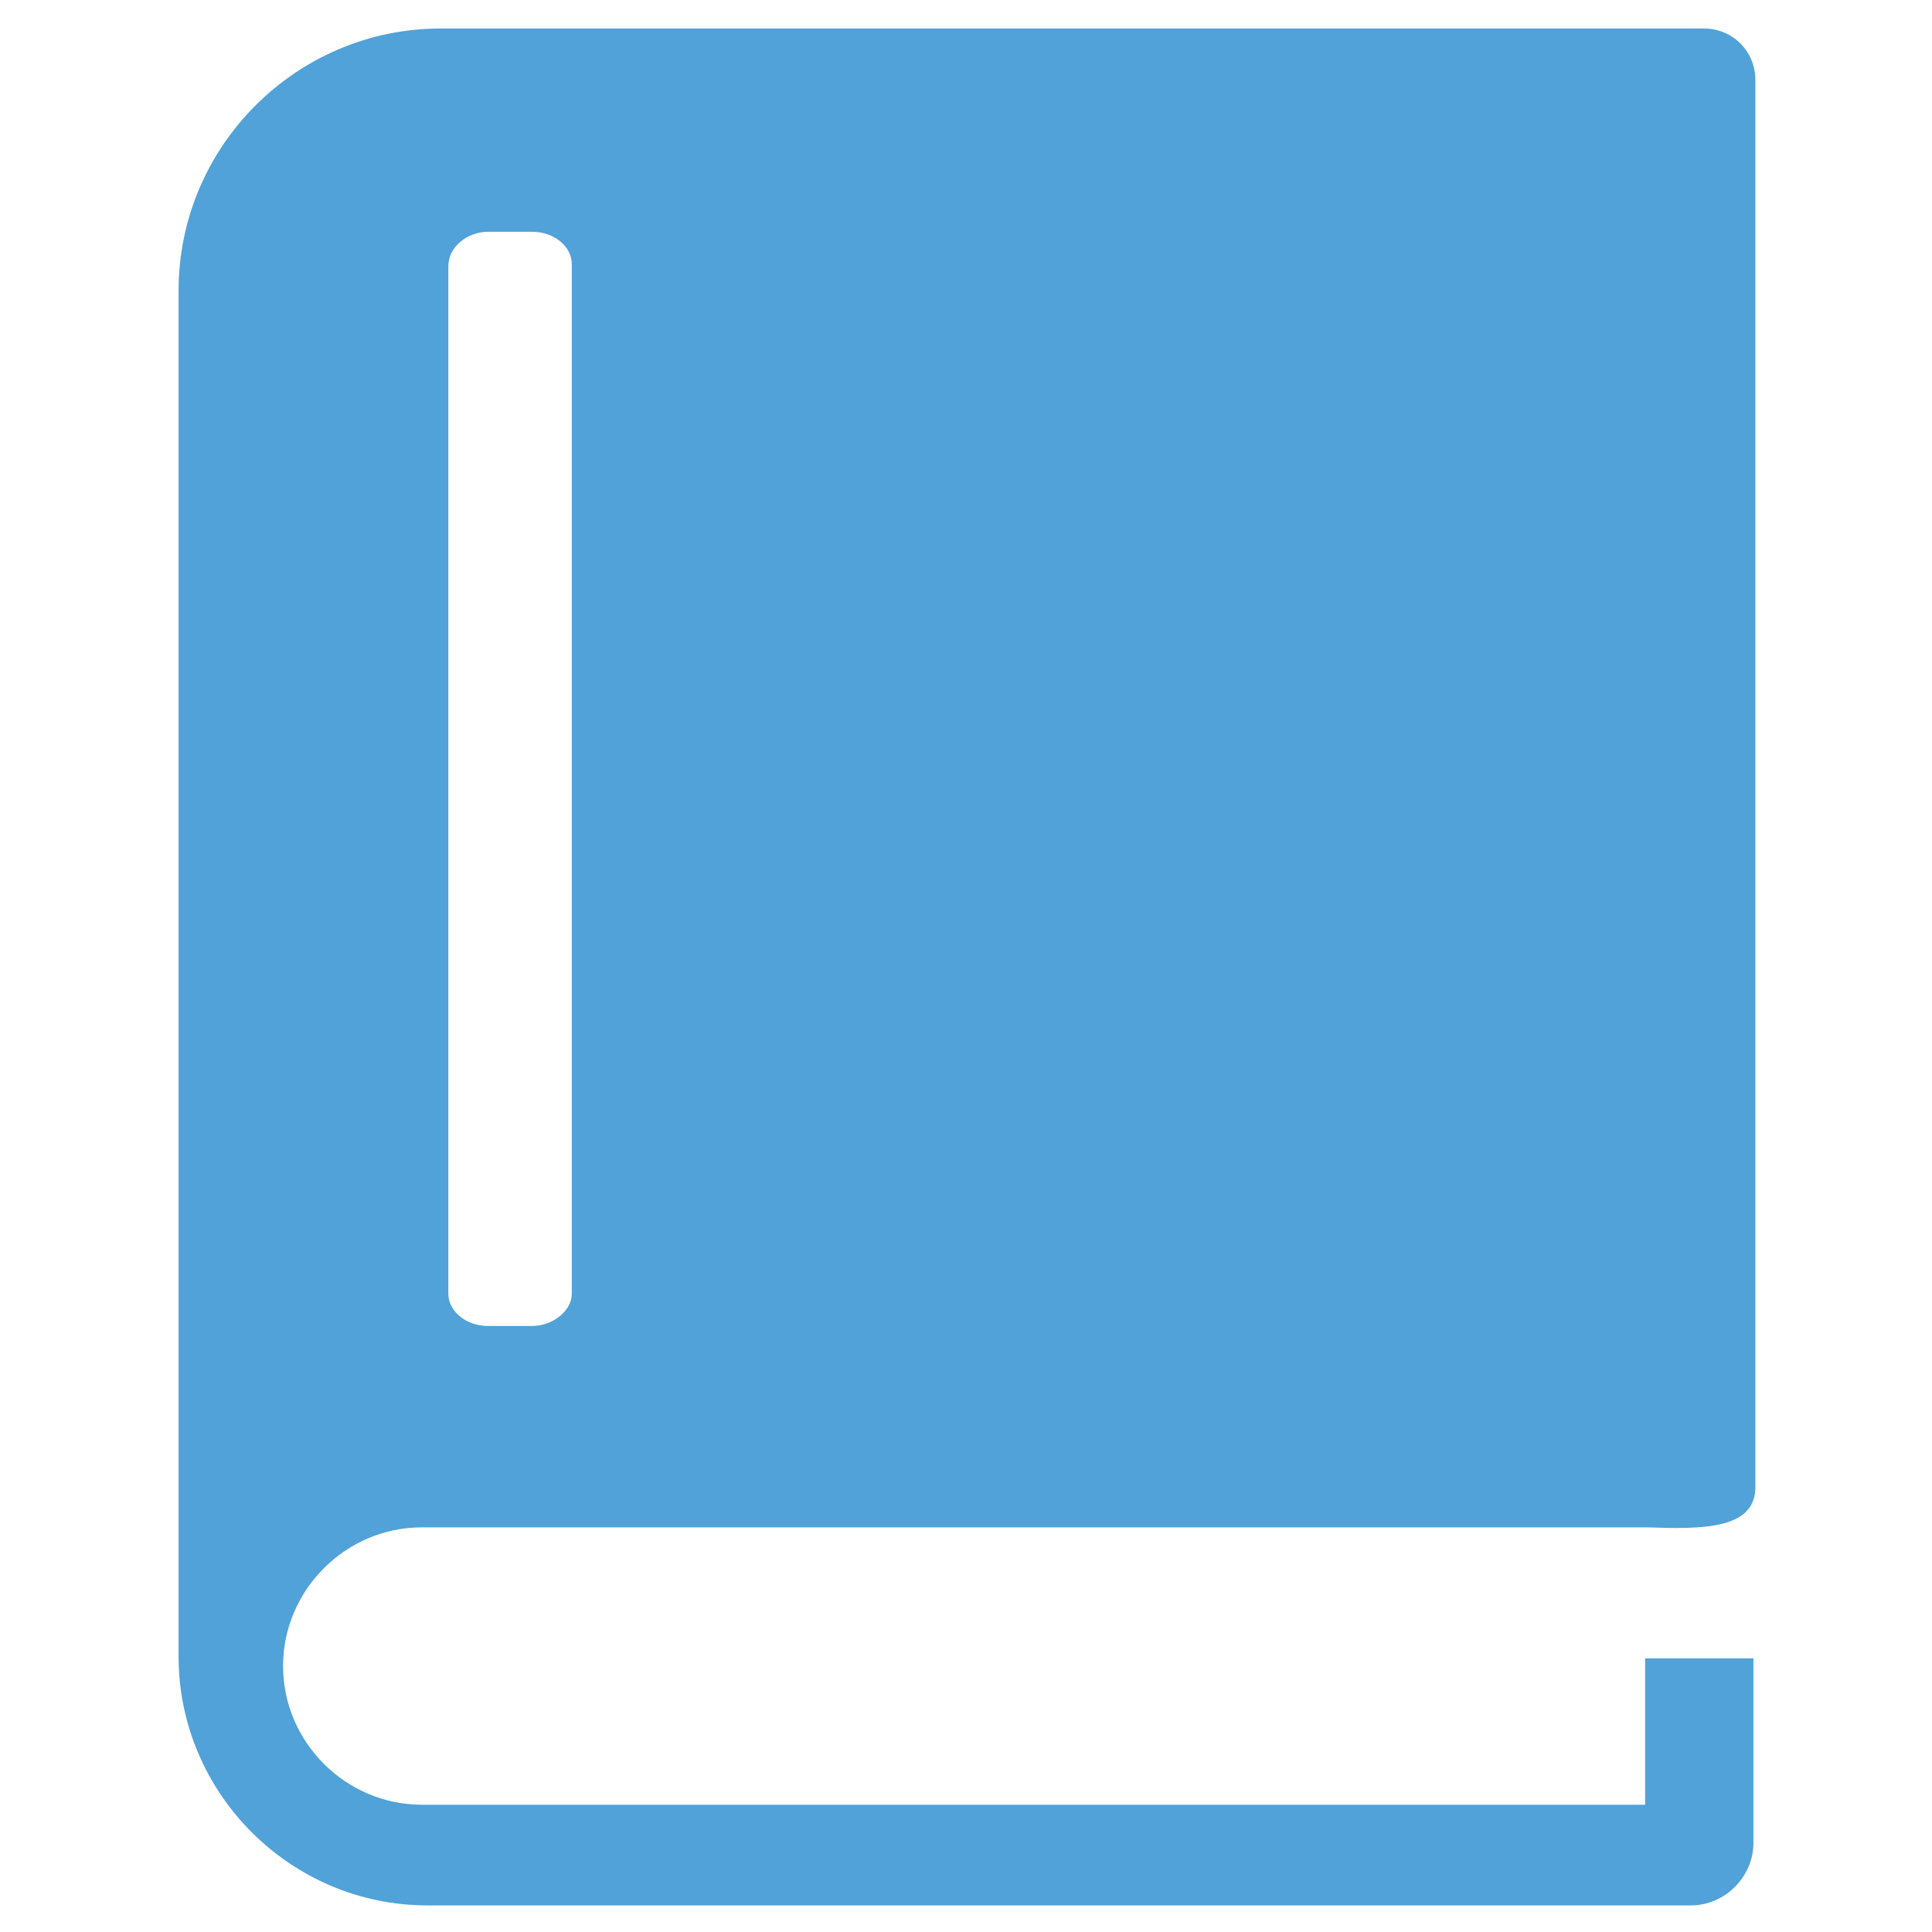 <?xml version="1.0" encoding="utf-8"?>
<!-- Generator: Adobe Illustrator 27.4.1, SVG Export Plug-In . SVG Version: 6.00 Build 0)  -->
<svg version="1.1" baseProfile="basic" id="Layer_1"
	 xmlns="http://www.w3.org/2000/svg" xmlns:xlink="http://www.w3.org/1999/xlink" x="0px" y="0px" viewBox="0 0 101.7 101.7"
	 xml:space="preserve">
<style type="text/css">
	.st0{fill-rule:evenodd;clip-rule:evenodd;fill:#50A2D8;}
</style>
<path class="st0" d="M23.2,1.5h66.5c1.5,0,2.7,1.2,2.7,2.7v74.2c-0.1,2.1-2.8,2.1-5.7,2H22.2c-4,0-7.3,3.3-7.3,7.3s3.3,7.3,7.3,7.3
	h64.4v-7.7h5.7V97c0,1.8-1.5,3.3-3.3,3.3H22.5c-7.2,0-13.1-5.9-13.1-13.1V15.3C9.4,7.7,15.6,1.5,23.2,1.5z M25.7,12.2H28
	c1.2,0,2.1,0.8,2.1,1.7v54.2c0,0.9-1,1.7-2.1,1.7h-2.3c-1.2,0-2.1-0.8-2.1-1.7V14C23.6,13,24.6,12.2,25.7,12.2z"/>
</svg>
